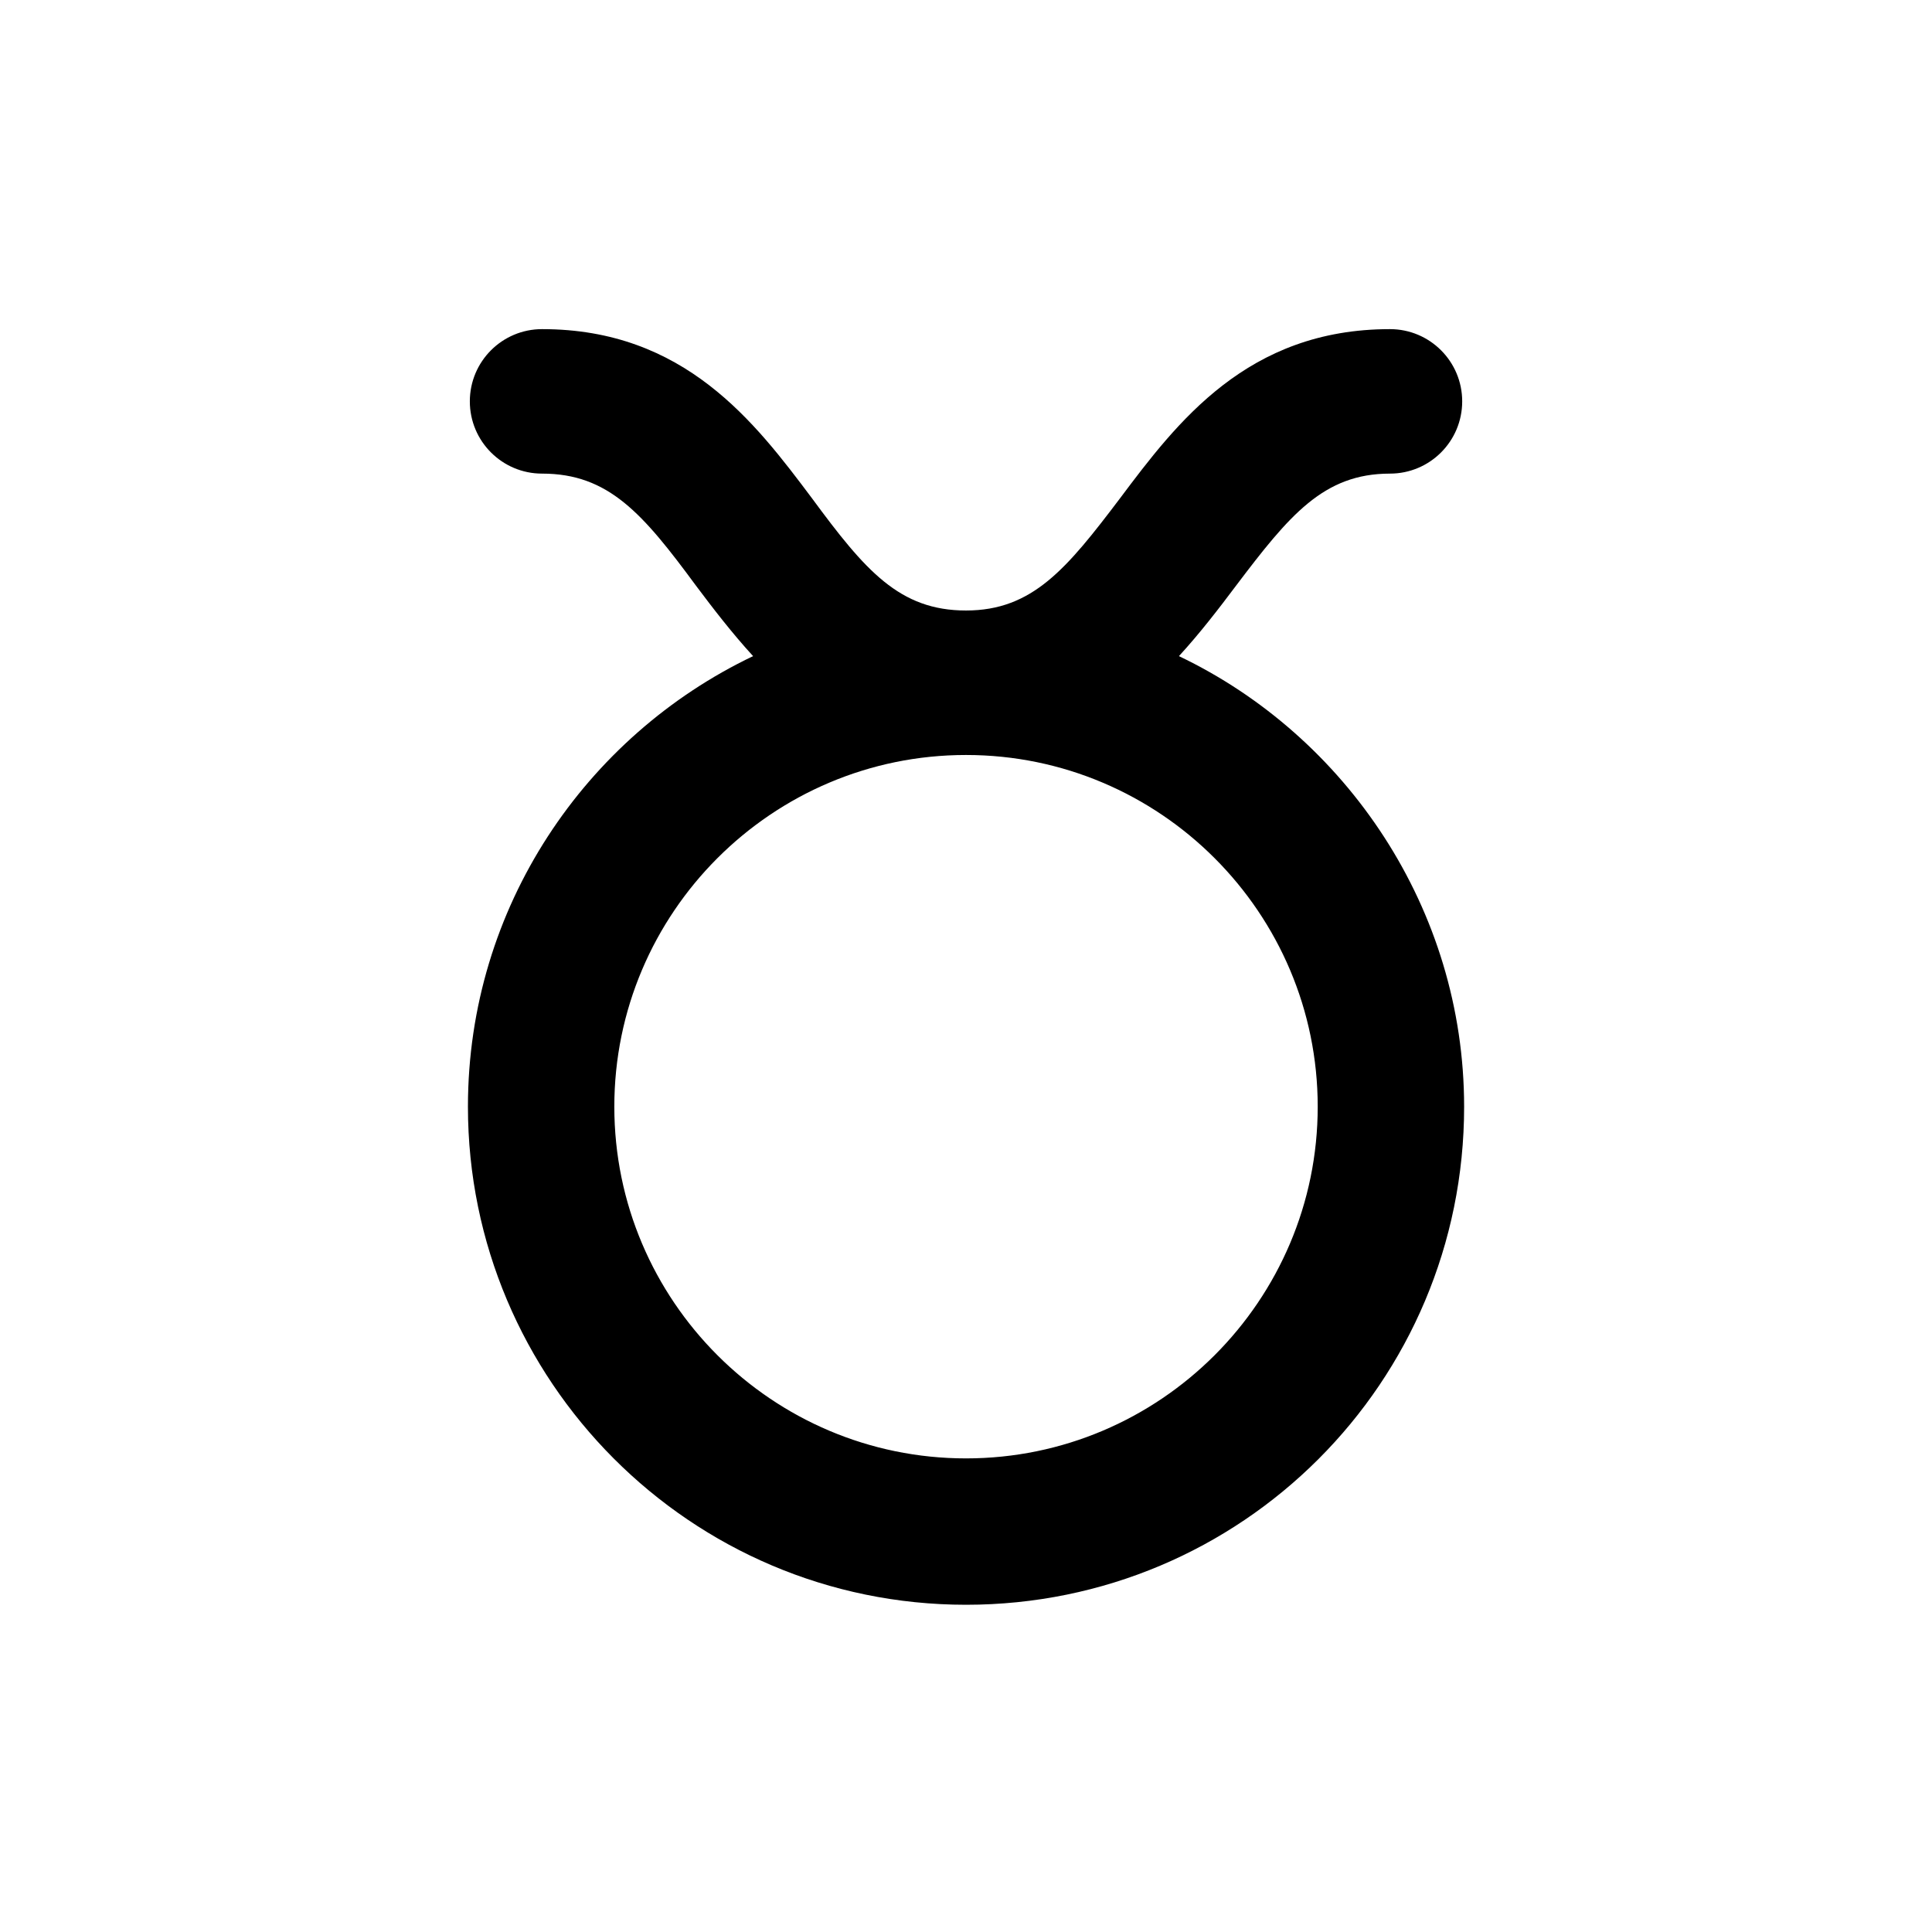 <?xml version="1.0" encoding="UTF-8"?>
<!-- Uploaded to: SVG Repo, www.svgrepo.com, Generator: SVG Repo Mixer Tools -->
<svg fill="#000000" width="800px" height="800px" version="1.1" viewBox="144 144 512 512" xmlns="http://www.w3.org/2000/svg">
 <path d="m456.43 317.88c5.543-6.047 10.578-12.594 15.113-18.641 14.105-18.641 23.176-29.727 40.809-29.727 10.578 0 19.145-8.566 19.145-19.145 0-10.578-8.566-19.145-19.145-19.145-37.785 0-56.426 24.688-71.539 44.84-14.105 18.641-23.176 29.727-40.809 29.727s-26.703-10.578-40.809-29.727c-15.113-20.152-33.754-44.84-71.539-44.84-10.578 0-19.145 8.566-19.145 19.145 0 10.578 8.566 19.145 19.145 19.145 17.633 0 26.703 10.578 40.809 29.727 4.535 6.047 9.574 12.594 15.113 18.641-44.336 21.16-75.57 66.504-75.57 119.4 0 72.547 58.945 132 132 132 73.051 0 132-58.945 132-132-0.008-52.398-31.242-98.242-75.578-119.4zm-56.426 212.61c-51.387 0-93.203-41.816-93.203-93.203-0.004-51.391 41.812-93.207 93.203-93.207 51.387 0 93.203 41.816 93.203 93.203 0 51.391-41.816 93.207-93.203 93.207z"/>
</svg>